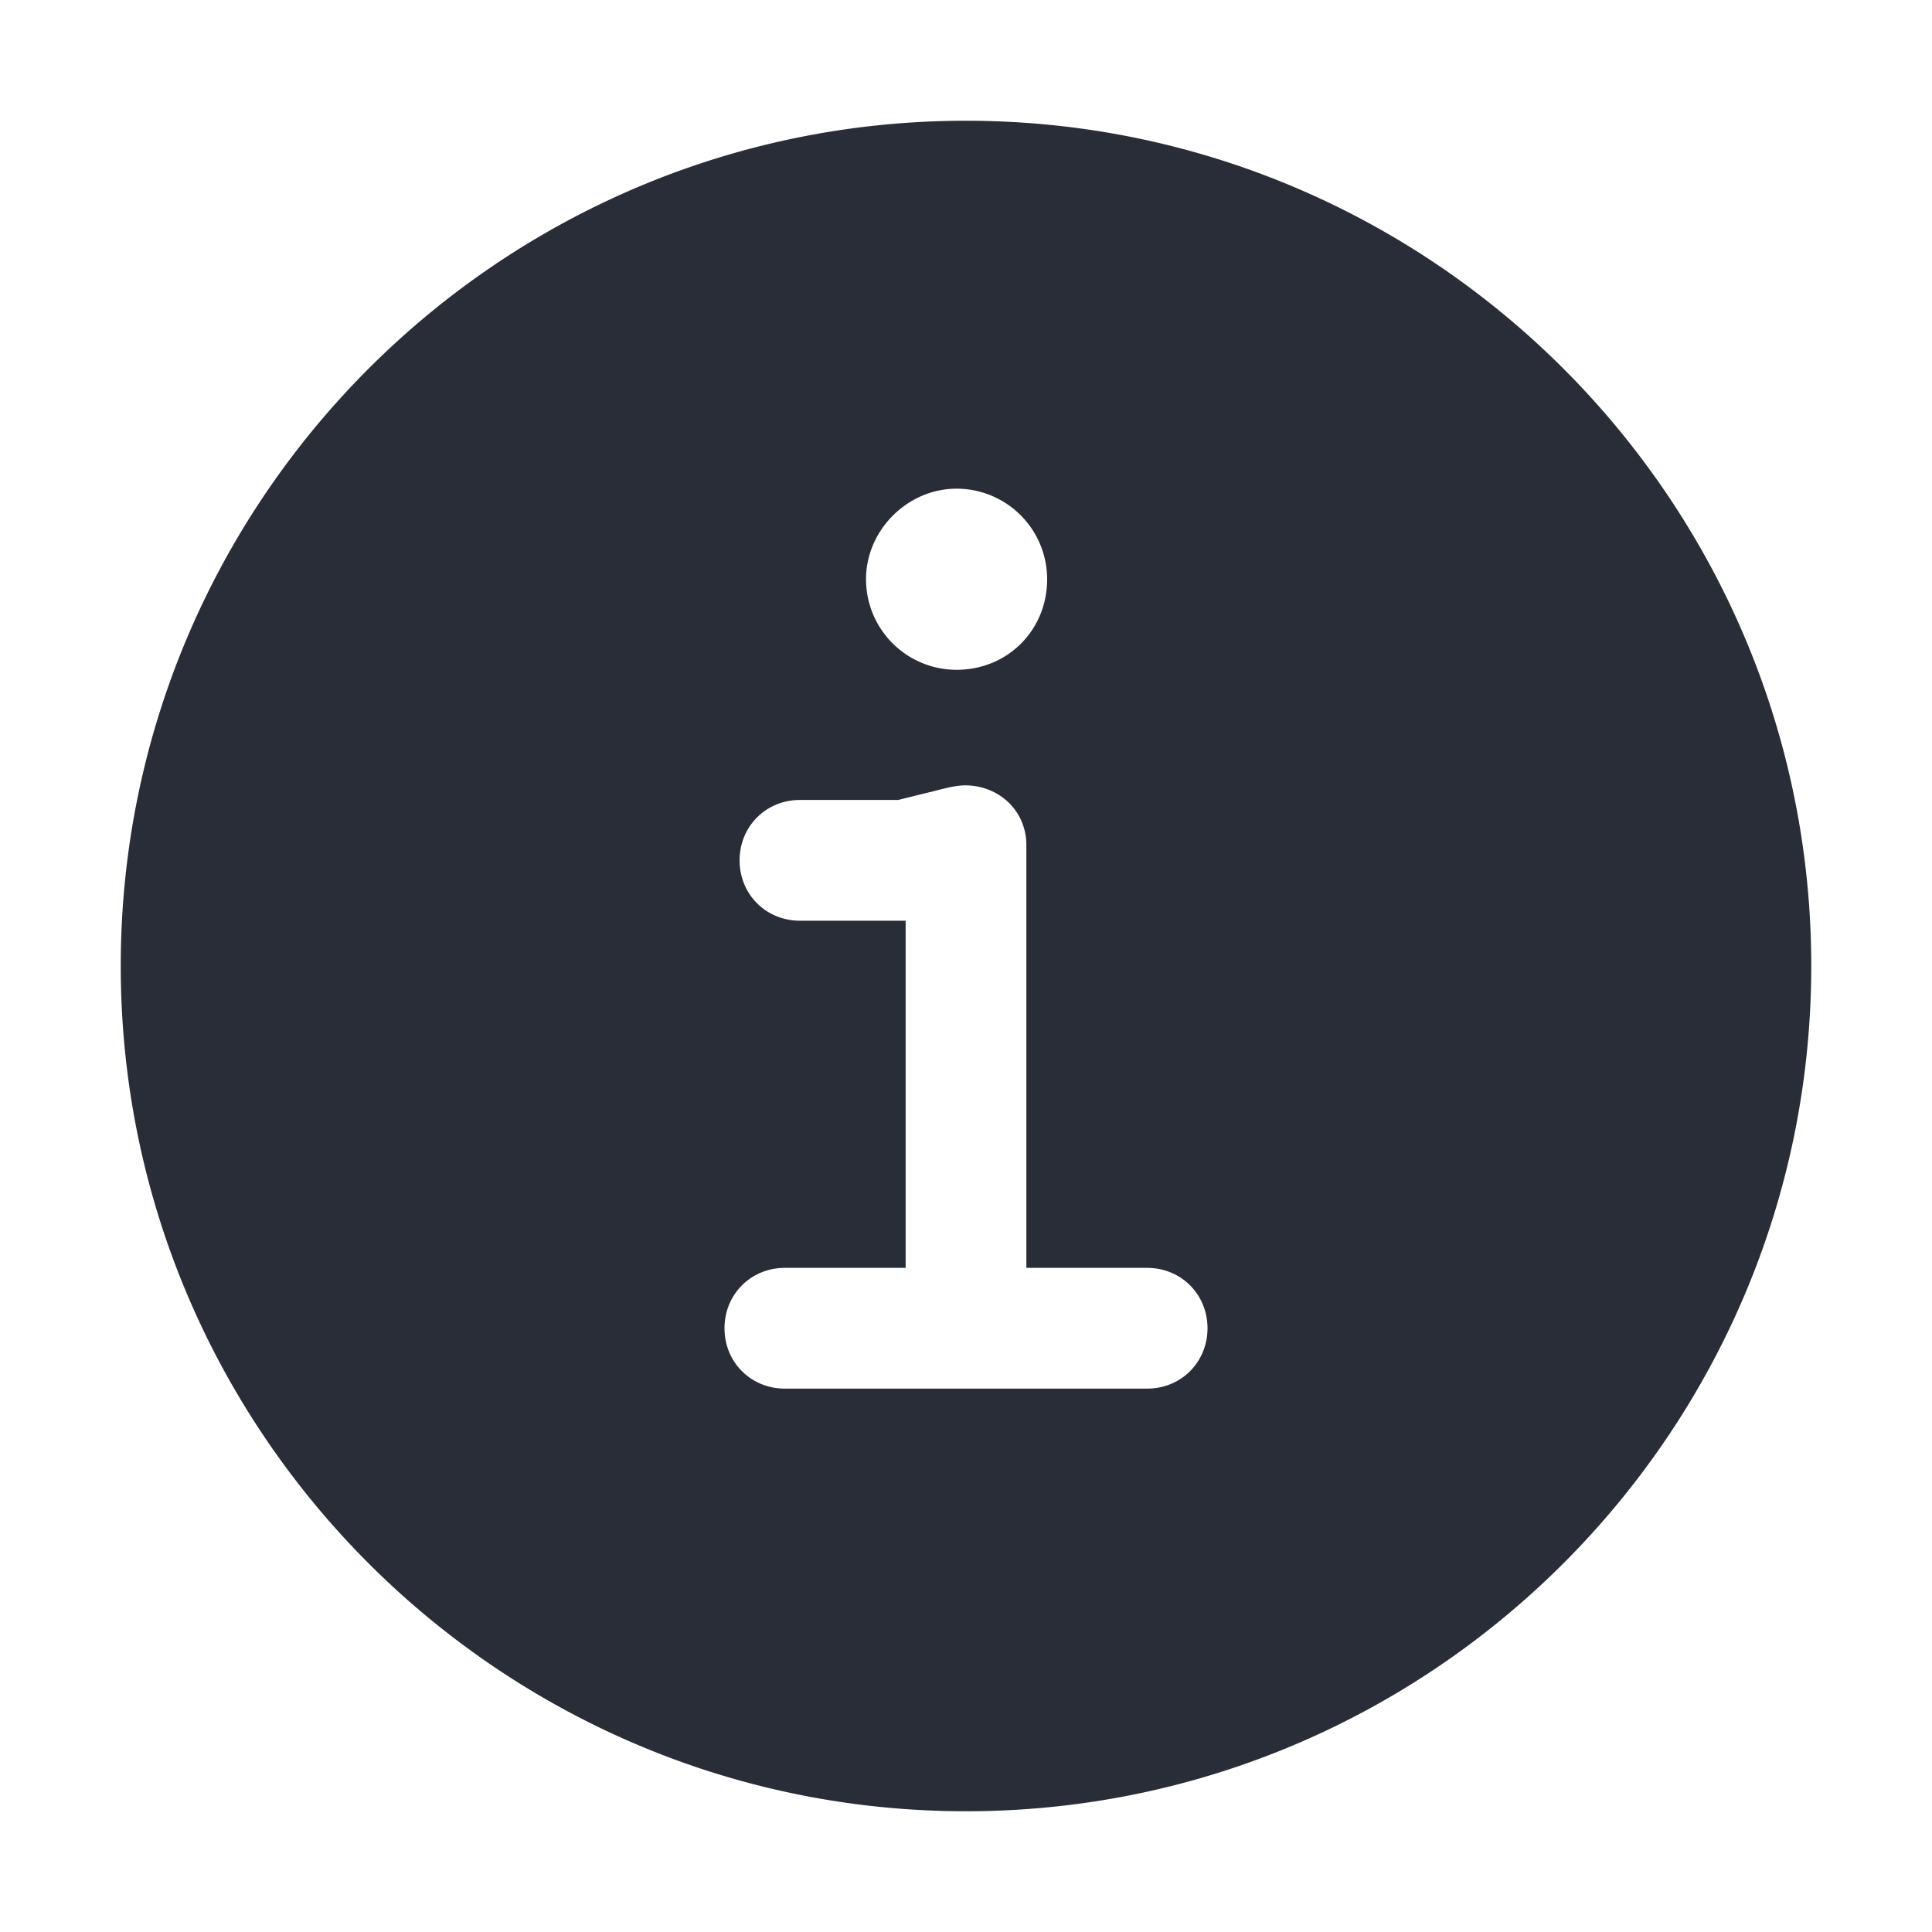 <svg xmlns="http://www.w3.org/2000/svg" id="action-info-solid-32" width="32" height="32" viewBox="0 0 32 32"><g fill="none" fill-rule="evenodd" class="symbols"><g fill="#282D37" class="info-solid"><path d="M16 2C8.281 2 2 8.281 2 16s6.281 14 14 14 14-6.281 14-14S23.719 2 16 2Zm-.6 11.12-.525.13H13.25c-.563 0-1 .438-1 1 0 .563.438 1 1 1H15V21h-2c-.563 0-1 .438-1 1 0 .563.438 1 1 1h6c.563 0 1-.438 1-1 0-.563-.438-1-1-1h-2v-7c0-.566-.444-.985-1.003-.992-.183-.002-.39.062-.596.113Zm.444-5.026c-.813 0-1.5.687-1.5 1.5a1.5 1.5 0 0 0 1.5 1.5c.844 0 1.5-.656 1.5-1.5a1.5 1.5 0 0 0-1.5-1.5Z" class="color"></path></g></g></svg>